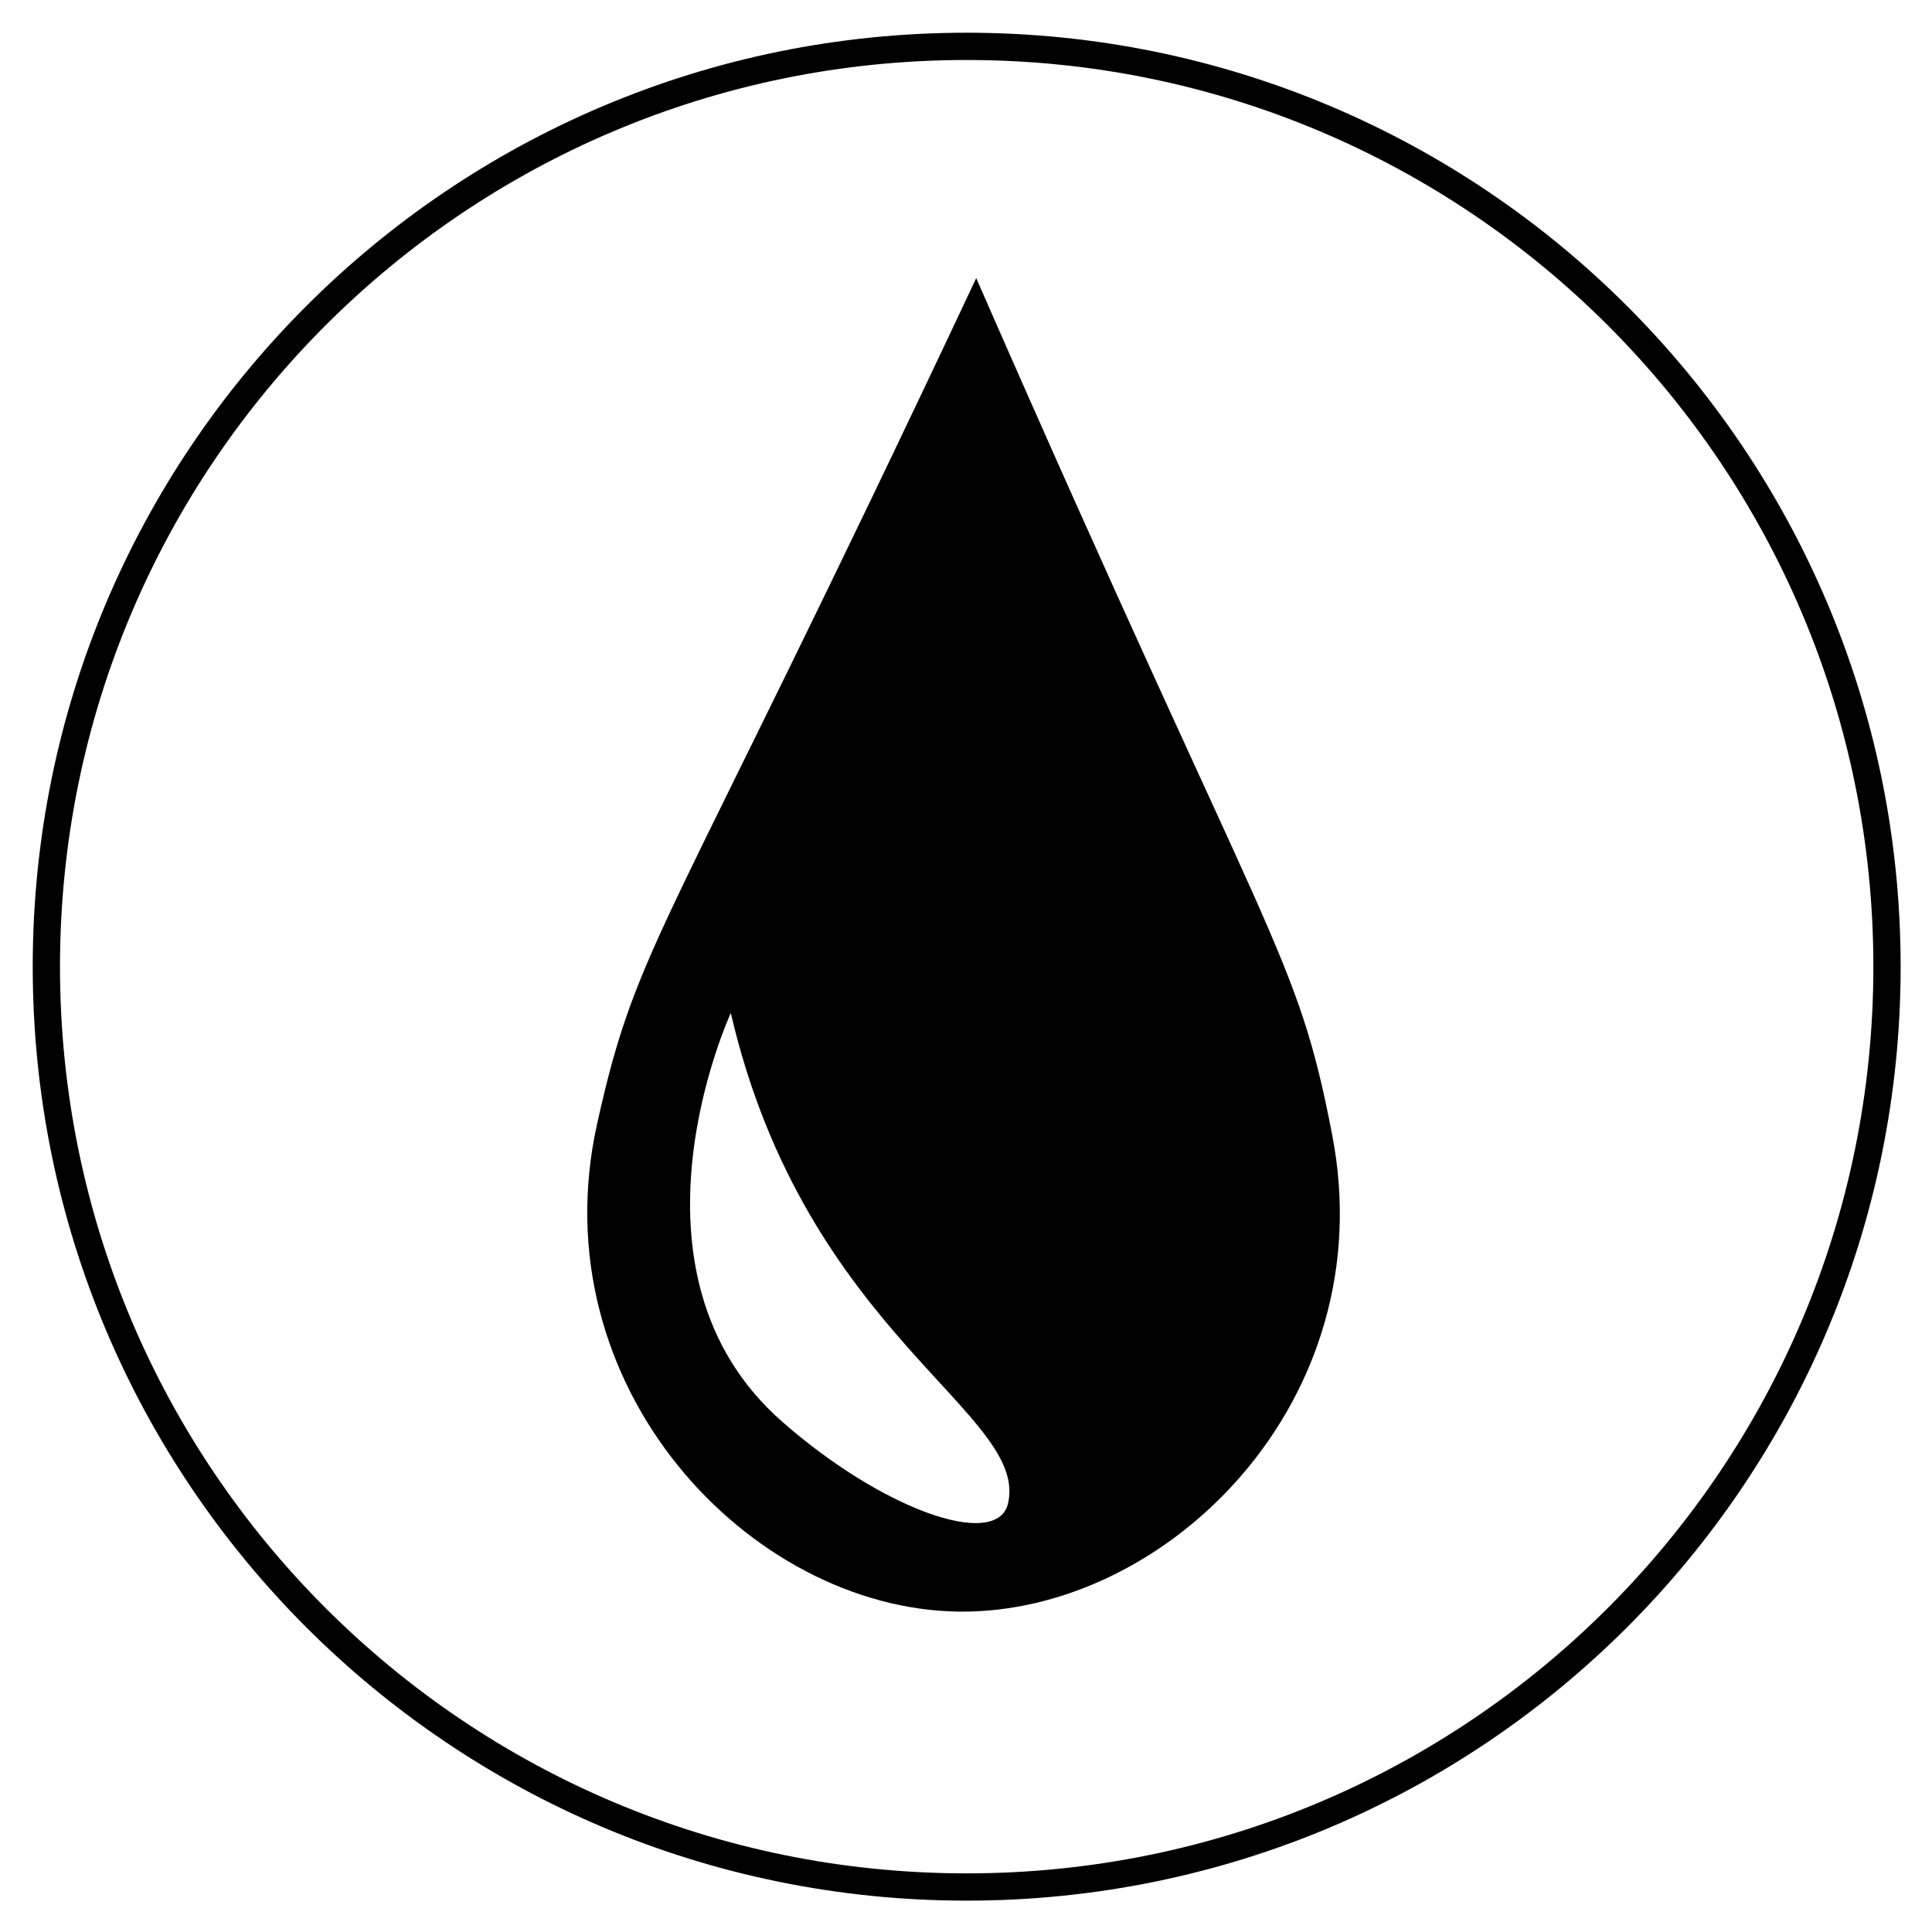 <?xml version="1.0" encoding="utf-8"?>
<!-- Generator: Adobe Illustrator 24.0.3, SVG Export Plug-In . SVG Version: 6.00 Build 0)  -->
<svg version="1.1" id="Layer_1" xmlns="http://www.w3.org/2000/svg" xmlns:xlink="http://www.w3.org/1999/xlink" x="0px" y="0px"
	 viewBox="0 0 141.7 141.7" style="enable-background:new 0 0 141.7 141.7;" xml:space="preserve">
<style type="text/css">
	.st0{fill:none;stroke:#000000;stroke-width:2;}
	.st1{fill:#FFFFFF;}
	.st2{fill:none;}
</style>
<g>
	<path class="st0" d="M70.9,3.4C33.6,3.4,3.4,33.6,3.4,70.9c0,37.3,30.2,67.5,67.5,67.5c37.3,0,67.5-30.2,67.5-67.5
		C138.4,33.6,108.2,3.4,70.9,3.4z"/>
	<path d="M97.7,83.2C95.1,69.7,93.3,70,71.6,20.4c-23,48.9-24.8,48.5-27.8,62C39.5,101.7,55,118,70.3,118.2
		C85.6,118.4,101.5,102.7,97.7,83.2 M57.4,104.3c-12.6-11-3.8-30-3.8-30c5.5,23.7,22.1,29.4,20.3,36.1
		C72.9,113.6,64.7,110.7,57.4,104.3"/>
</g>
</svg>
